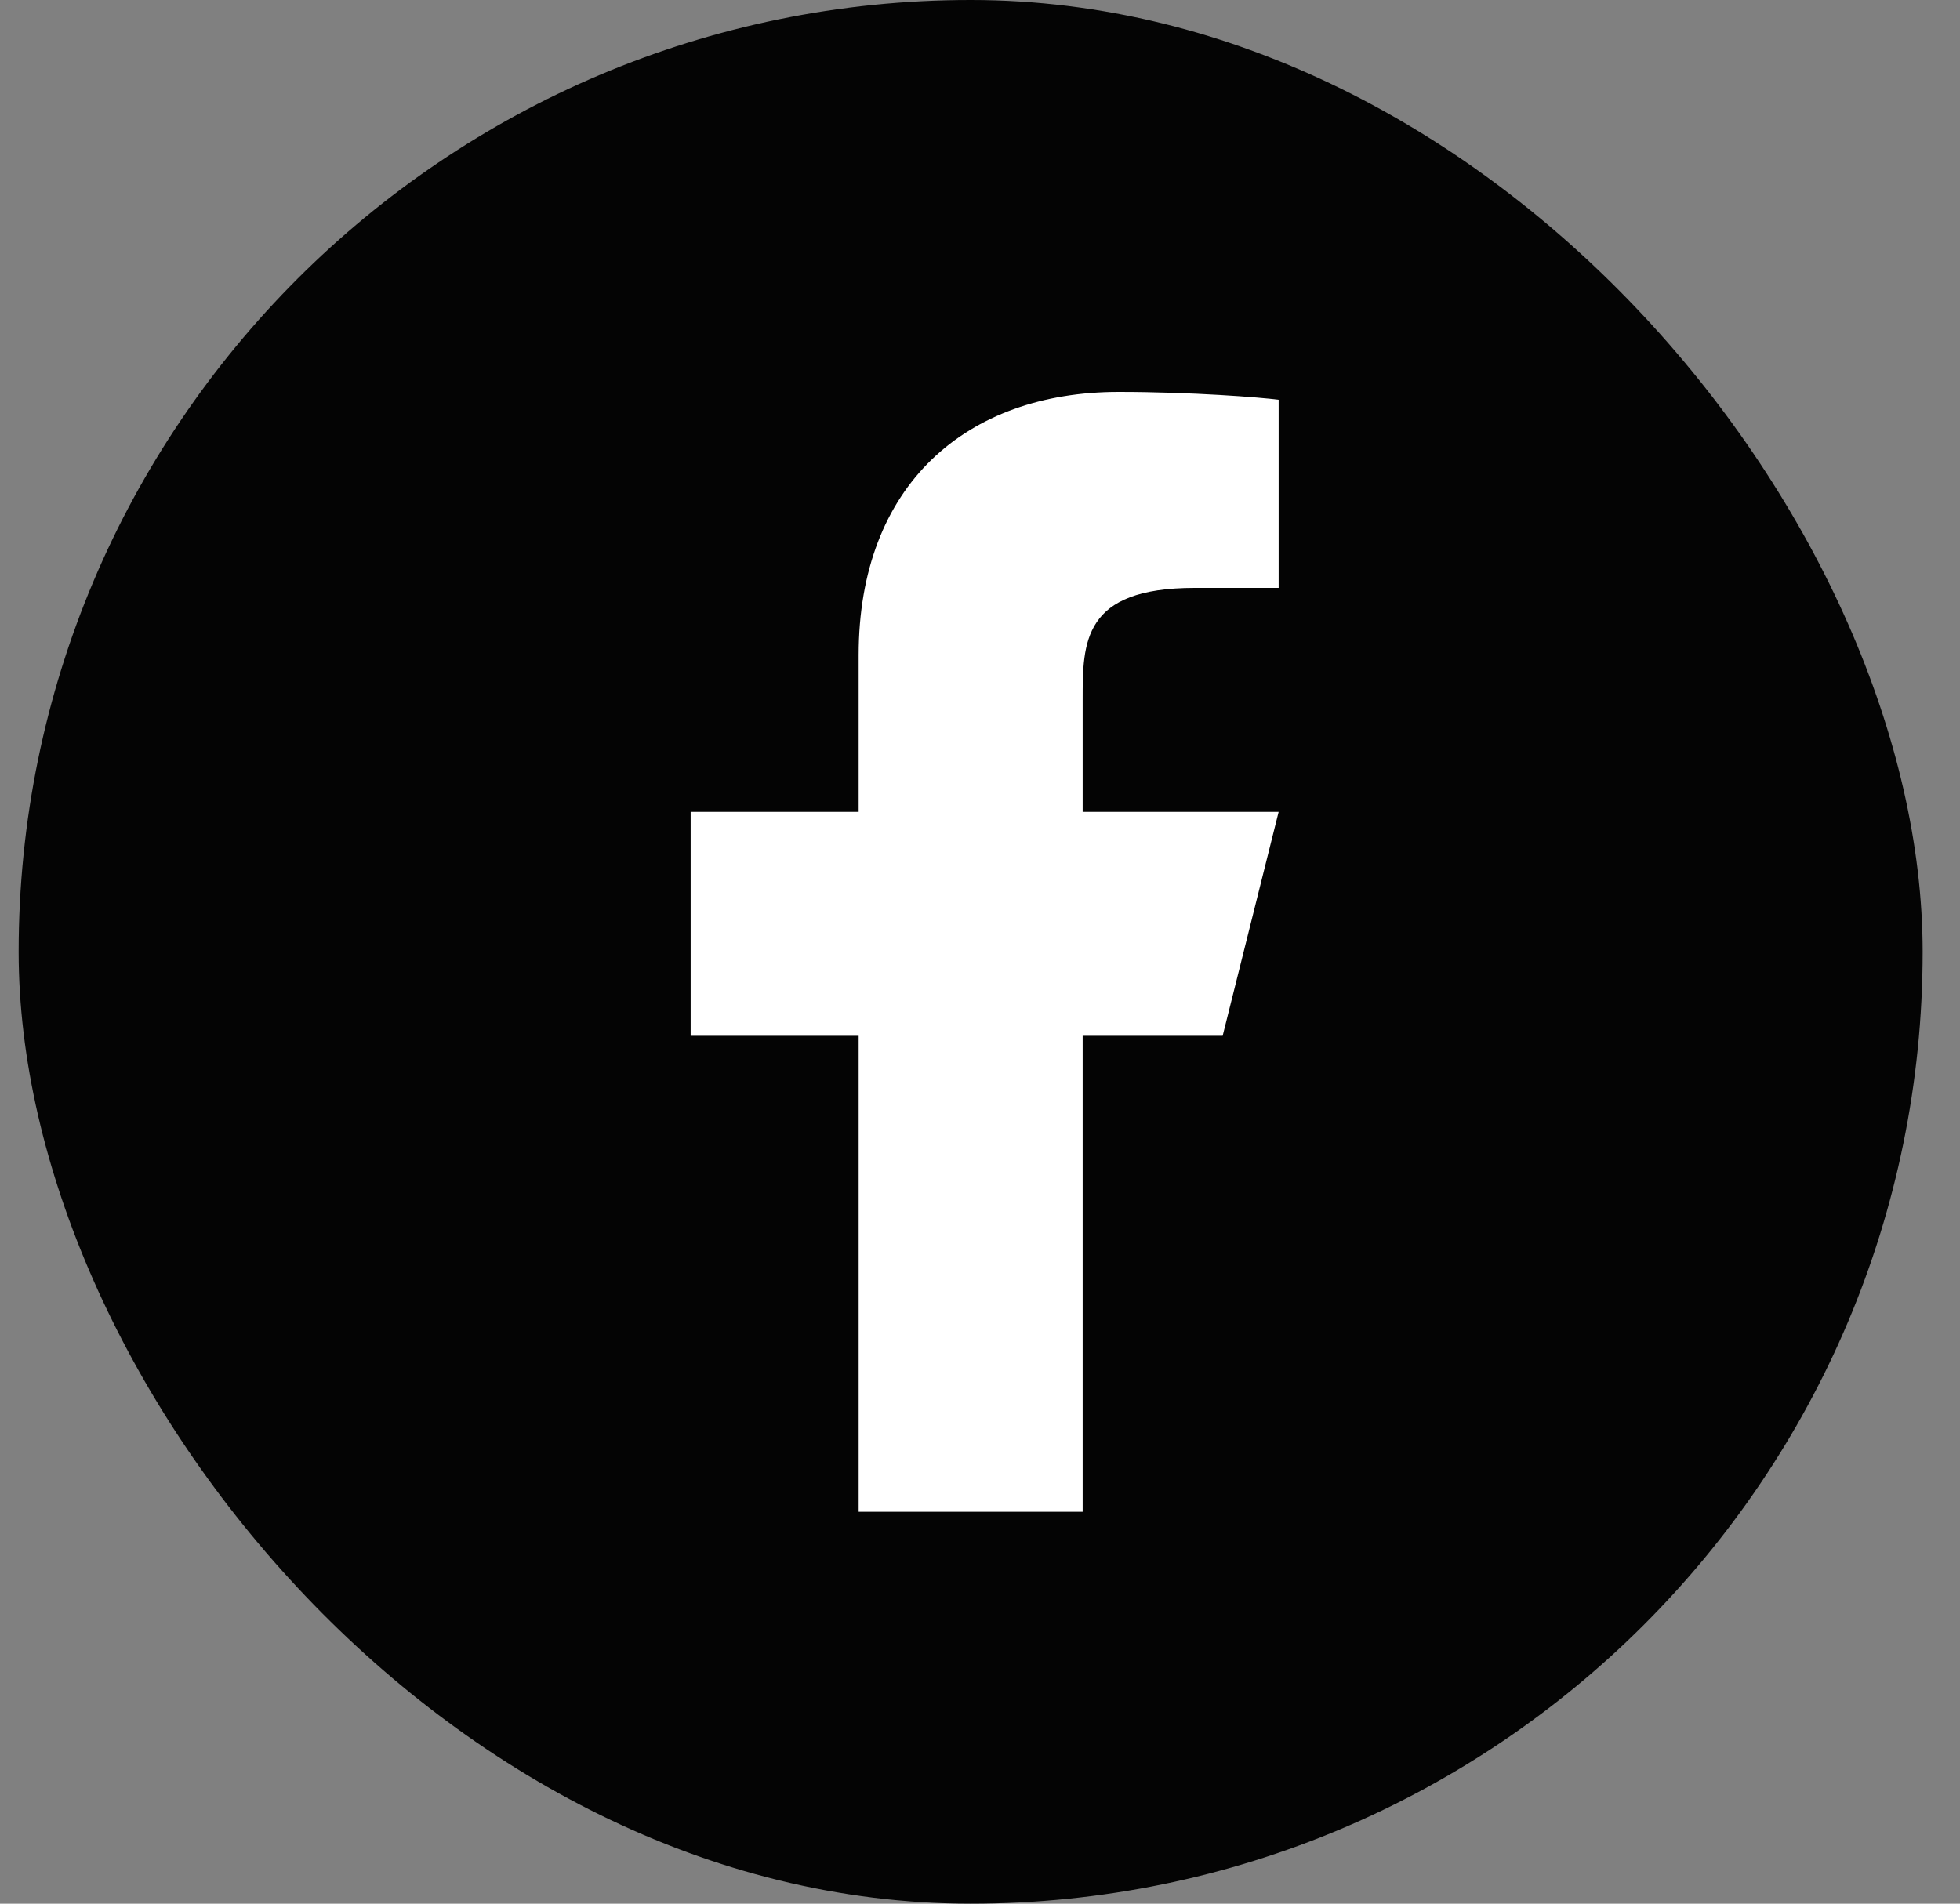 <svg width="35" height="34" viewBox="0 0 35 34" fill="none" xmlns="http://www.w3.org/2000/svg">
<rect x="0" y="0" width="35" height="34" fill="#808080" stroke="none"/>
<rect x="0.333" width="34" height="34" rx="17" fill="#040404"/>
<g clip-path="url(#clip0_341_7397)">
<path d="M19.333 18.5H21.833L22.833 14.5H19.333V12.5C19.333 11.47 19.333 10.5 21.333 10.5H22.833V7.14C22.507 7.097 21.276 7 19.976 7C17.261 7 15.333 8.657 15.333 11.7V14.5H12.333V18.5H15.333V27H19.333V18.5Z" fill="white"/>
</g>
<defs>
<clipPath id="clip0_341_7397">
<rect width="24" height="24" fill="white" transform="translate(5.333 5)"/>
</clipPath>
</defs>
</svg>
